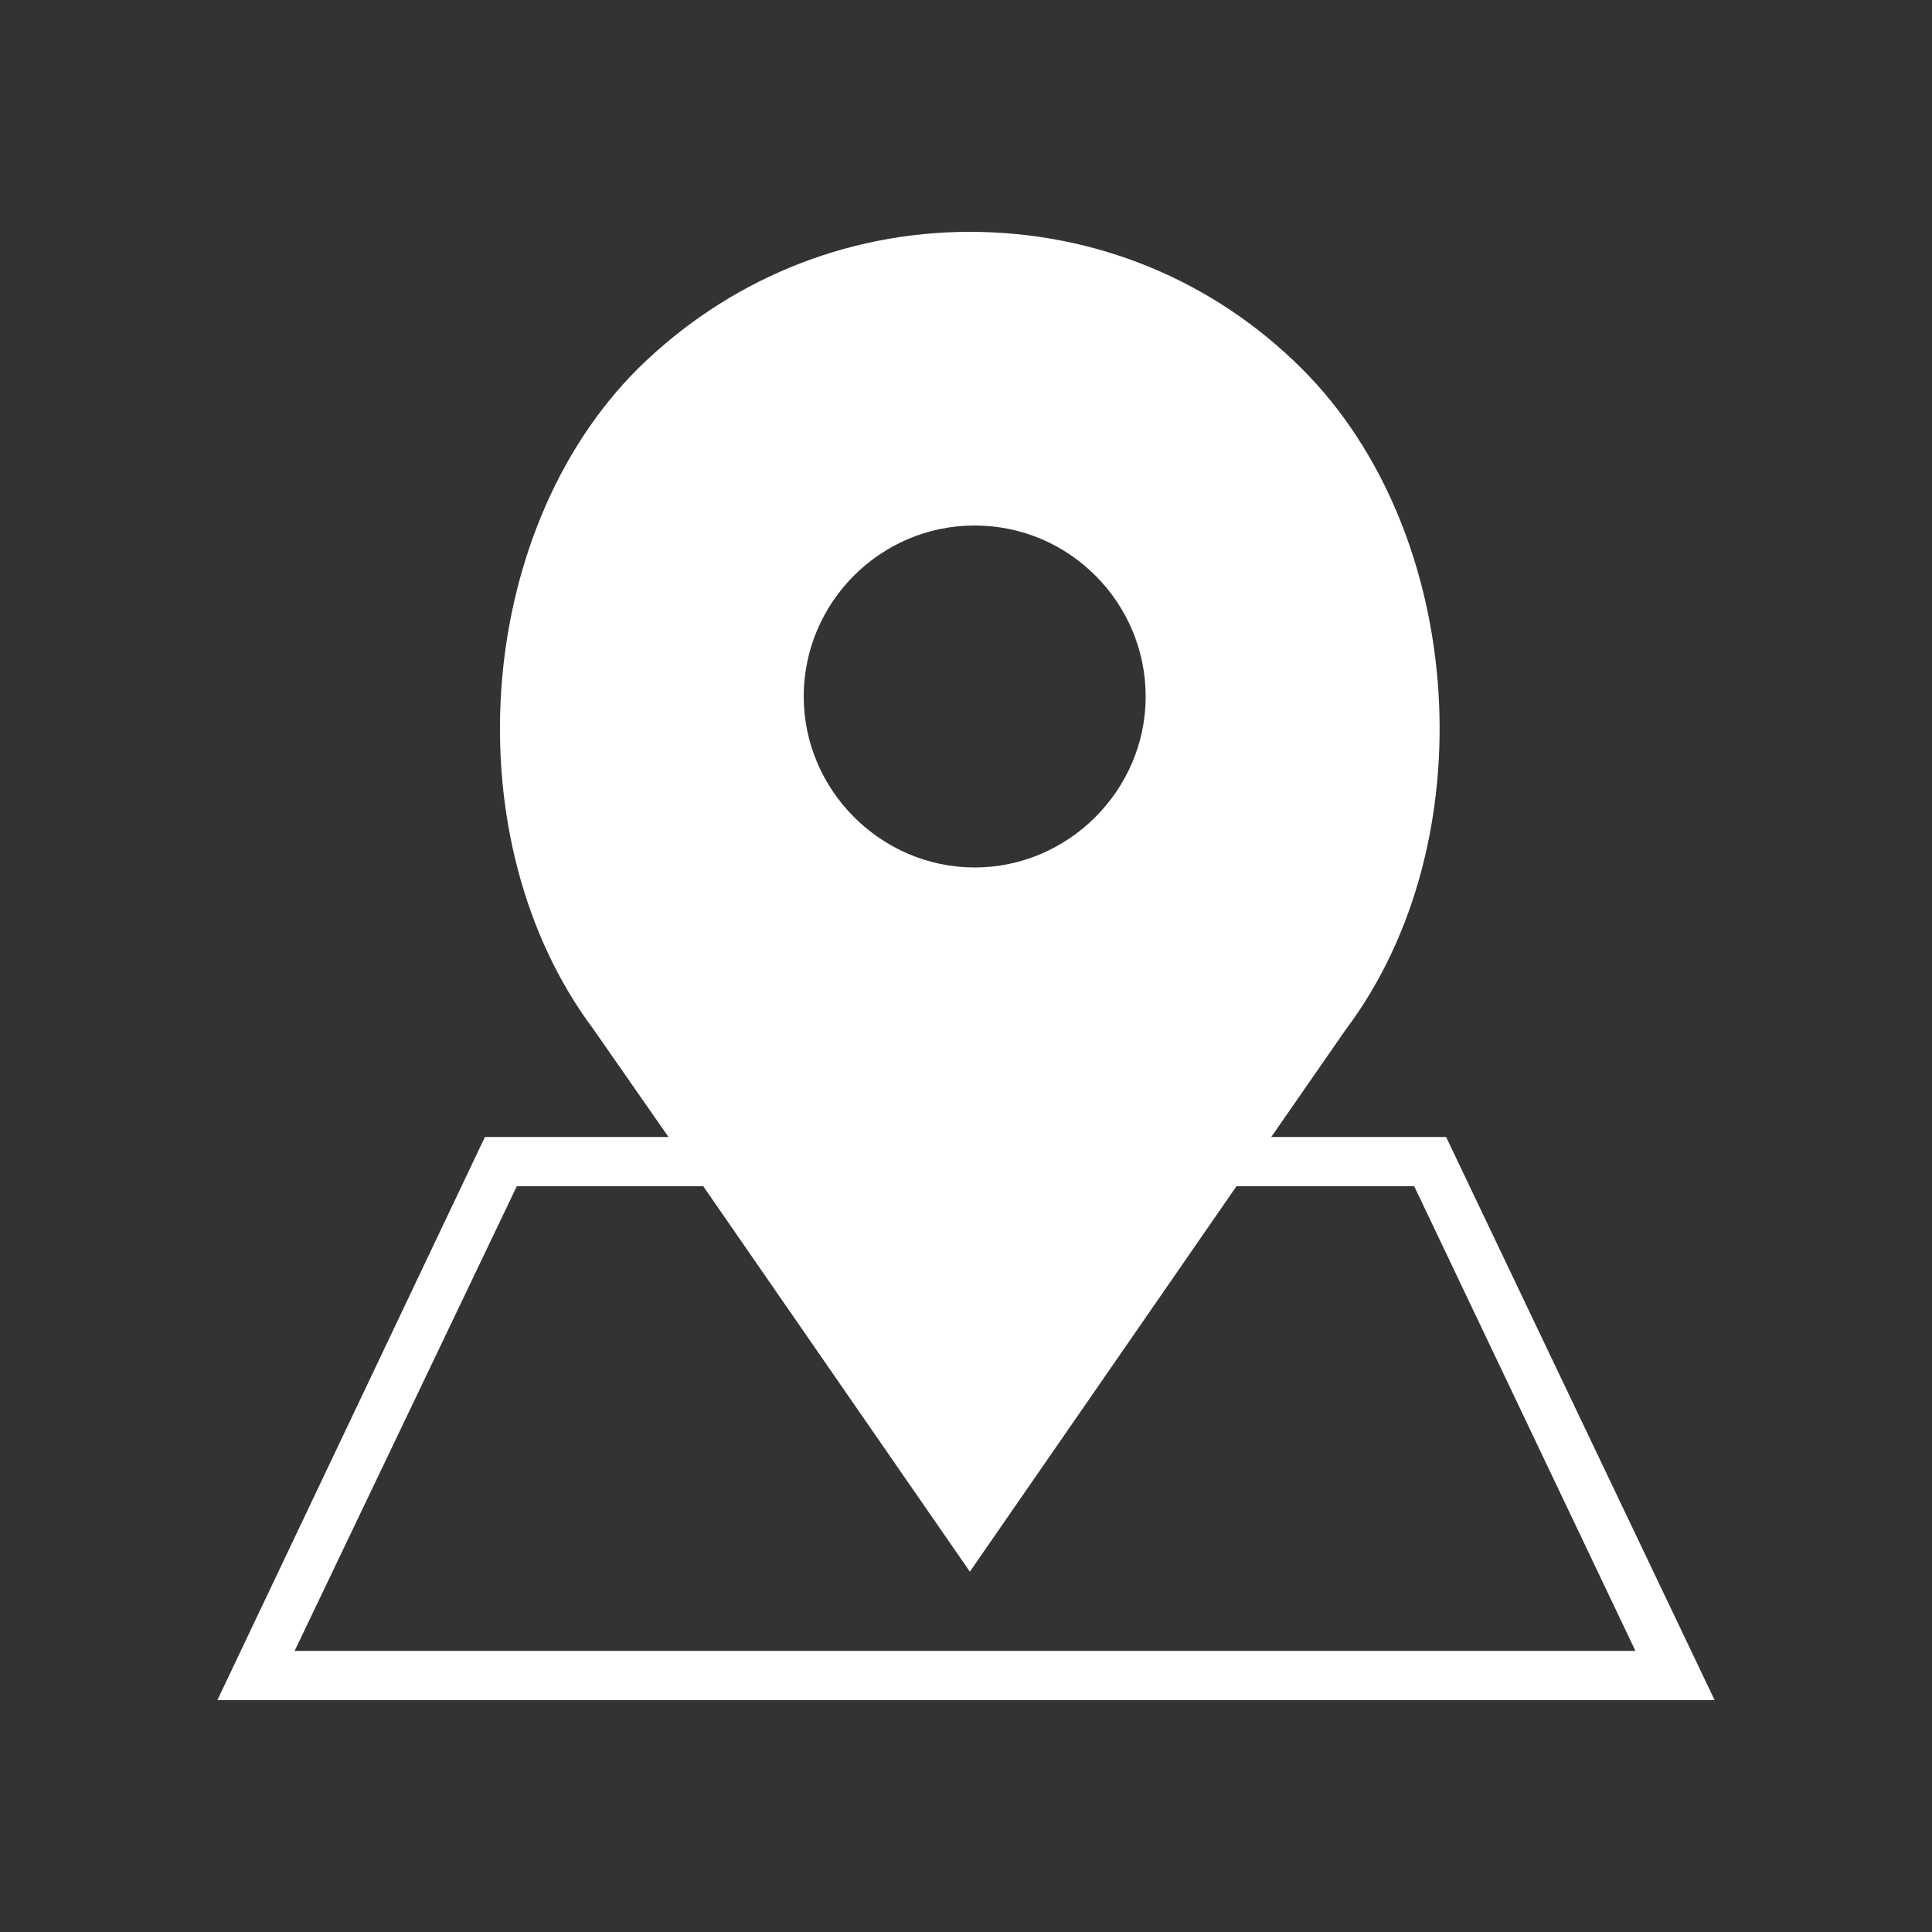 <?xml version="1.0" encoding="utf-8"?>
<!-- Generator: Adobe Illustrator 21.0.2, SVG Export Plug-In . SVG Version: 6.00 Build 0)  -->
<svg version="1.1" id="Ebene_1" xmlns="http://www.w3.org/2000/svg" xmlns:xlink="http://www.w3.org/1999/xlink" x="0px" y="0px"
	 viewBox="0 0 200 200" style="enable-background:new 0 0 200 200;" xml:space="preserve">
<rect x="0" y="0" width="200" height="200" fill="#333333" stroke="none"/>
<style type="text/css">
	.st0{fill:#FFFFFF;}
</style>
<g>
	<path class="st0" d="M149.7,117.7h-18.1l7.7-11.1c14.6-19.4,12.5-51.4-4.5-68.4c-9.2-9.2-21.4-14.2-34.4-14.2
		c-13,0-25.2,5.1-34.4,14.2c-17,17-19.1,48.9-4.6,68.3l7.8,11.2h-19L22.5,176h155L149.7,117.7z M100.9,54.4c9.8,0,17.7,8,17.7,17.7
		s-8,17.7-17.7,17.7s-17.7-8-17.7-17.7S91.1,54.4,100.9,54.4z M53.5,122.8h19.3l27.6,39.9l27.6-39.9h18.4l22.9,48.1H30.5L53.5,122.8
		z"/>
</g>
</svg>
